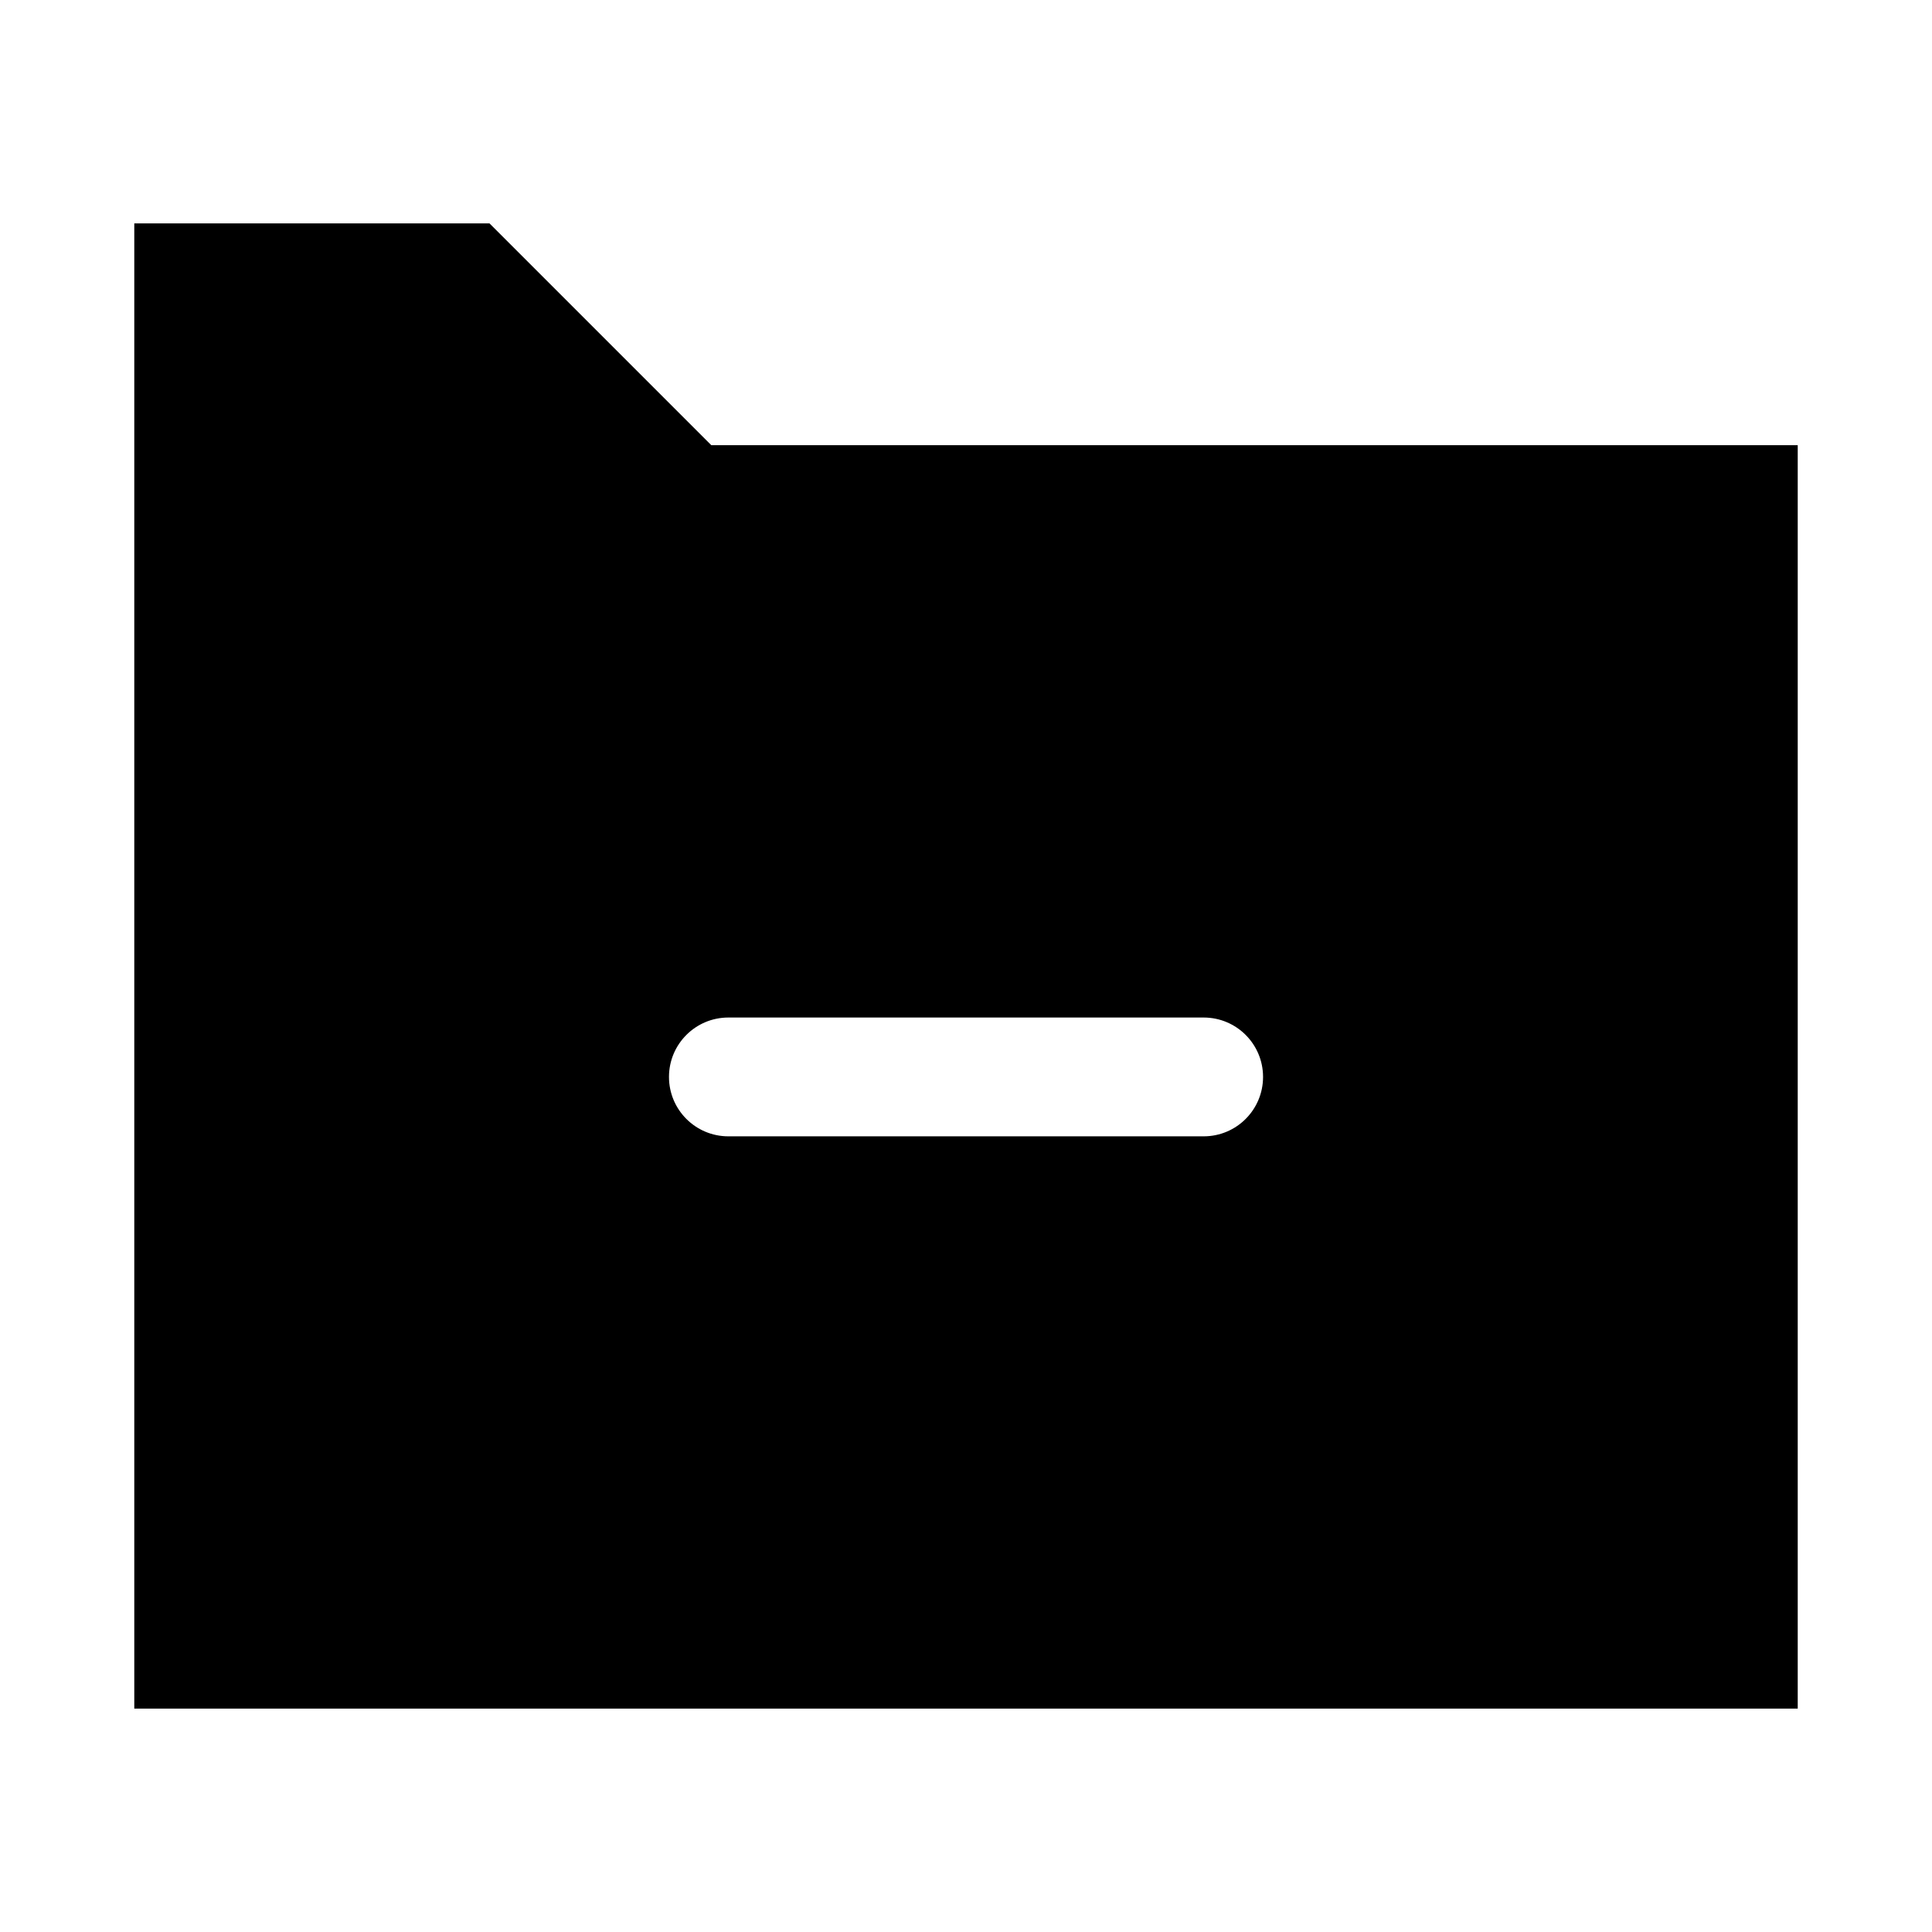 <?xml version="1.0" encoding="UTF-8"?>
<!-- Uploaded to: ICON Repo, www.iconrepo.com, Generator: ICON Repo Mixer Tools -->
<svg fill="#000000" width="800px" height="800px" version="1.1" viewBox="144 144 512 512" xmlns="http://www.w3.org/2000/svg">
 <path d="m332.5 261.98-58.777-58.777h-94.137v393.6h440.83v-334.82zm130.48 183.16h-125.95c-8.703 0-15.742-7.051-15.742-15.742 0-8.695 7.043-15.742 15.742-15.742h125.95c8.703 0 15.742 7.051 15.742 15.742s-7.043 15.742-15.742 15.742z"/>
</svg>